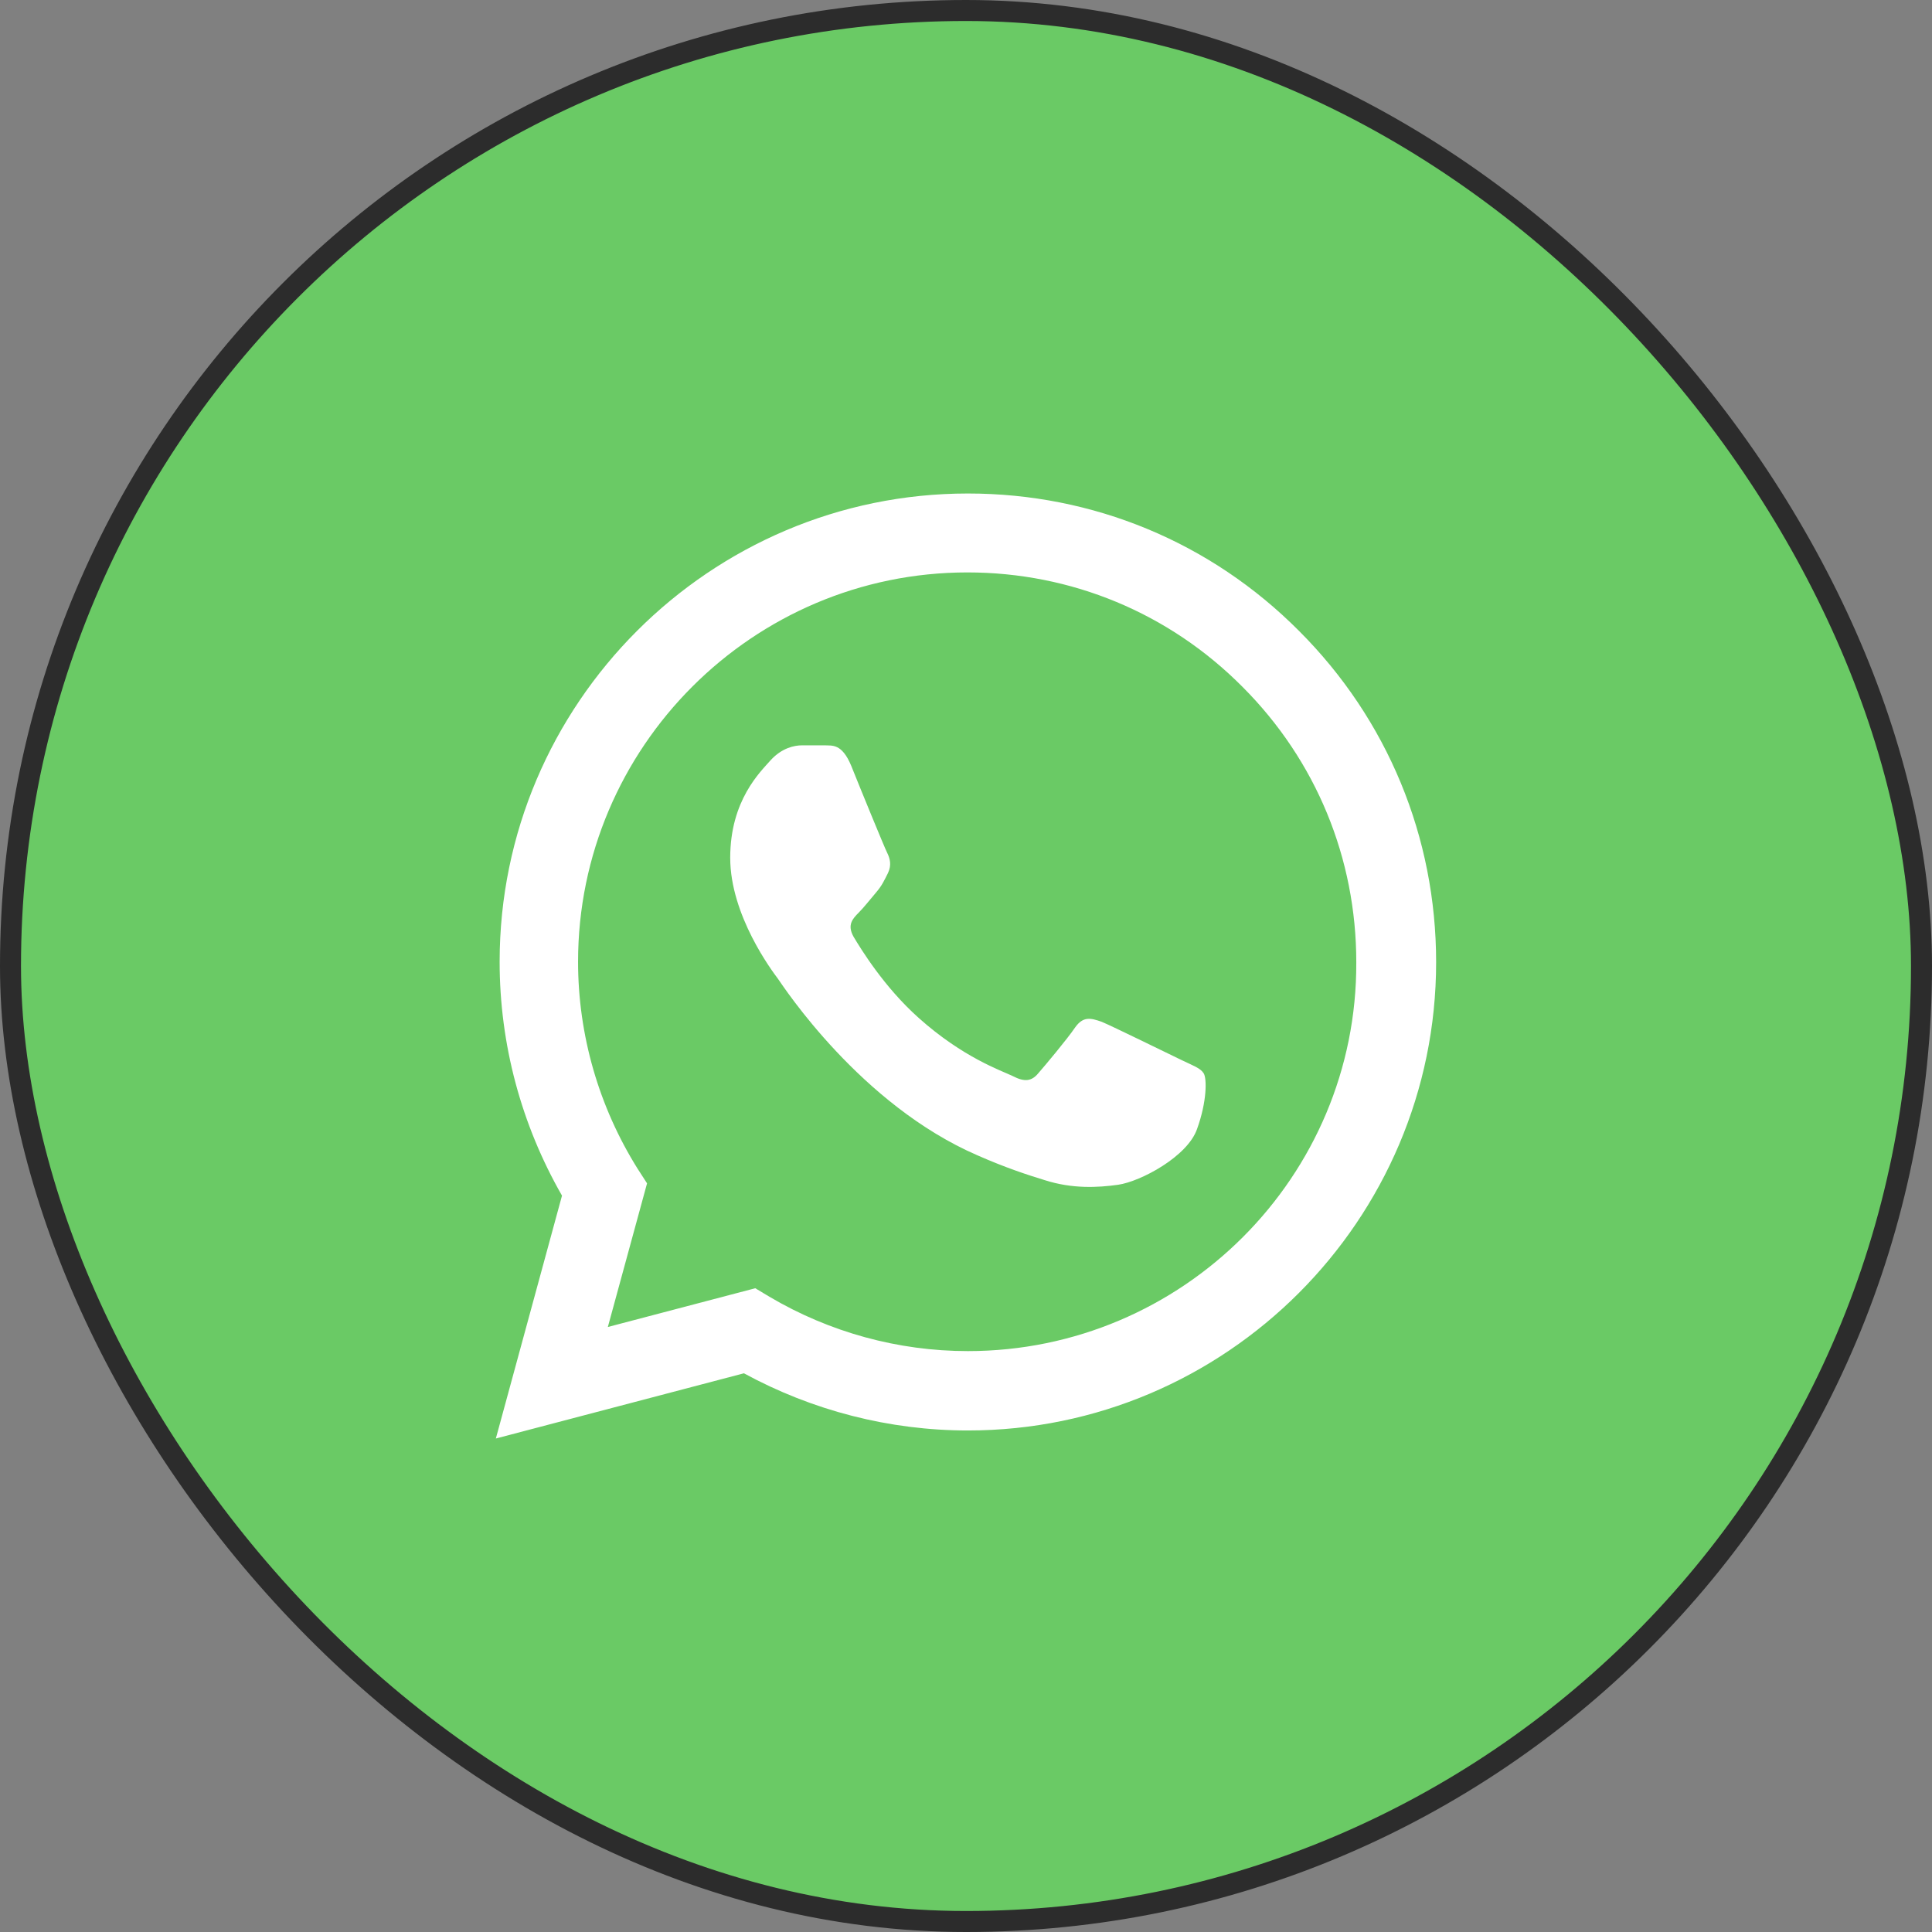 <?xml version="1.0" encoding="UTF-8"?>
<svg xmlns="http://www.w3.org/2000/svg" width="92" height="92" viewBox="0 0 92 92" fill="none">
  <rect x="0" y="0" width="92" height="92" fill="#808080" stroke="none"/>
  <rect x="0.5" y="0.5" width="91" height="91" rx="45.5" fill="#6ACA65"></rect>
  <rect x="0.5" y="0.5" width="91" height="91" rx="45.5" stroke="#2C2C2C"></rect>
  <g clip-path="url(#clip0_70_459)">
    <path d="M61.862 30.047C57.655 25.817 52.052 23.5 46.09 23.5C33.805 23.5 23.792 33.513 23.792 45.797C23.792 49.735 24.827 53.56 26.762 56.935L23.612 68.5L35.425 65.395C38.687 67.172 42.355 68.118 46.09 68.118C58.375 68.118 68.387 58.105 68.387 45.82C68.387 39.858 66.07 34.255 61.862 30.047ZM46.09 64.338C42.76 64.338 39.497 63.438 36.64 61.75L35.965 61.345L28.945 63.19L30.812 56.35L30.362 55.653C28.517 52.705 27.527 49.285 27.527 45.797C27.527 35.583 35.852 27.258 46.067 27.258C51.017 27.258 55.675 29.192 59.162 32.703C62.672 36.212 64.585 40.87 64.585 45.82C64.63 56.035 56.305 64.338 46.09 64.338ZM56.26 50.477C55.697 50.208 52.952 48.858 52.457 48.655C51.94 48.475 51.58 48.385 51.197 48.925C50.815 49.487 49.757 50.748 49.442 51.108C49.127 51.49 48.79 51.535 48.227 51.242C47.665 50.972 45.865 50.365 43.75 48.475C42.085 46.99 40.982 45.167 40.645 44.605C40.33 44.042 40.6 43.75 40.892 43.458C41.14 43.21 41.455 42.805 41.725 42.49C41.995 42.175 42.107 41.928 42.287 41.568C42.467 41.185 42.377 40.87 42.242 40.6C42.107 40.33 40.982 37.585 40.532 36.46C40.082 35.38 39.61 35.515 39.272 35.492C38.935 35.492 38.575 35.492 38.192 35.492C37.81 35.492 37.225 35.627 36.707 36.19C36.212 36.752 34.772 38.102 34.772 40.847C34.772 43.593 36.775 46.248 37.045 46.608C37.315 46.99 40.982 52.615 46.562 55.023C47.89 55.608 48.925 55.945 49.735 56.193C51.062 56.62 52.277 56.553 53.245 56.417C54.325 56.26 56.552 55.068 57.002 53.763C57.475 52.458 57.475 51.355 57.317 51.108C57.16 50.86 56.822 50.748 56.26 50.477Z" fill="white"></path>
  </g>
  <defs>
    <clipPath id="clip0_70_459">
      <rect width="54" height="54" fill="white" transform="translate(19 19)"></rect>
    </clipPath>
  </defs>
</svg>
